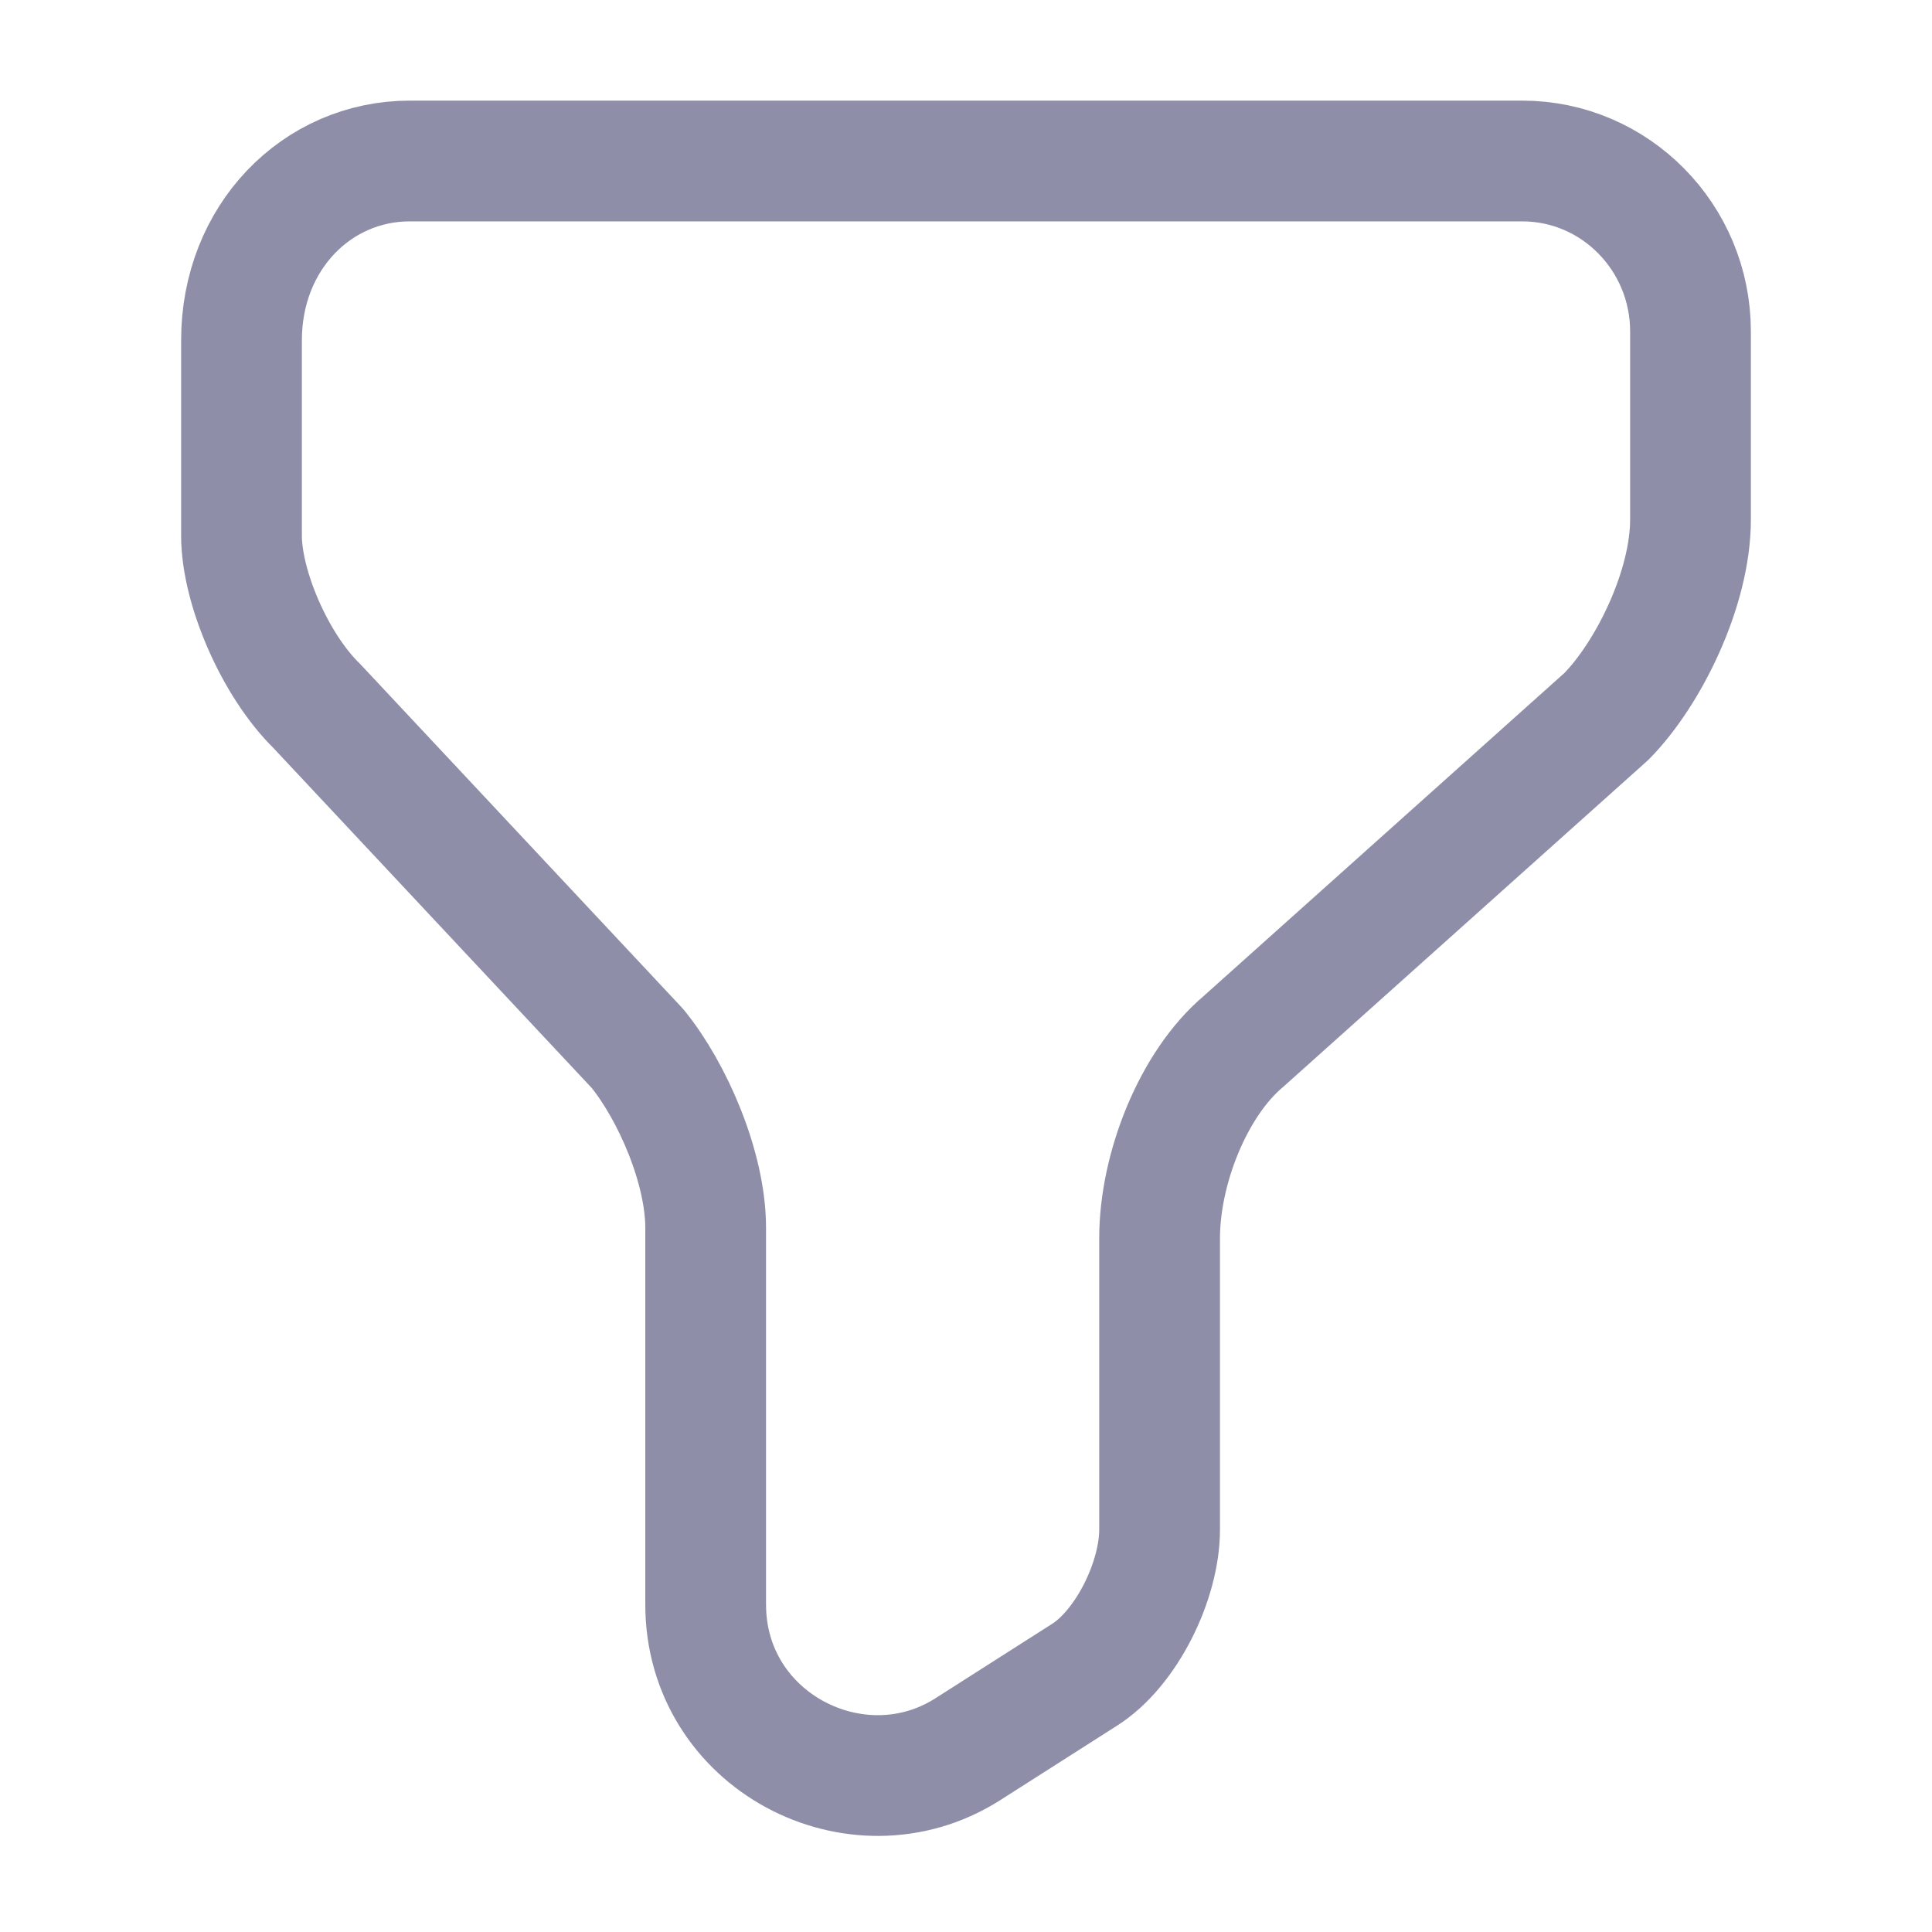<svg width="24" height="24" viewBox="0 0 24 24" fill="none" xmlns="http://www.w3.org/2000/svg">
<path d="M5.09 2H18.91C20.063 2 21 2.949 21 4.117V6.454C21 7.312 20.477 8.371 19.955 8.9L15.45 12.934C14.82 13.463 14.405 14.522 14.405 15.38V19C14.405 19.639 13.991 20.479 13.469 20.807L12.009 21.738C10.64 22.596 8.766 21.629 8.766 19.931V15.252C8.766 14.504 8.351 13.555 7.919 13.025L3.937 8.772C3.414 8.261 3 7.294 3 6.655V4.227C3 2.949 3.937 2 5.09 2Z" stroke="#8E8EA9" stroke-width="1.5" stroke-miterlimit="10" stroke-linecap="round" stroke-linejoin="round"/>
</svg>
